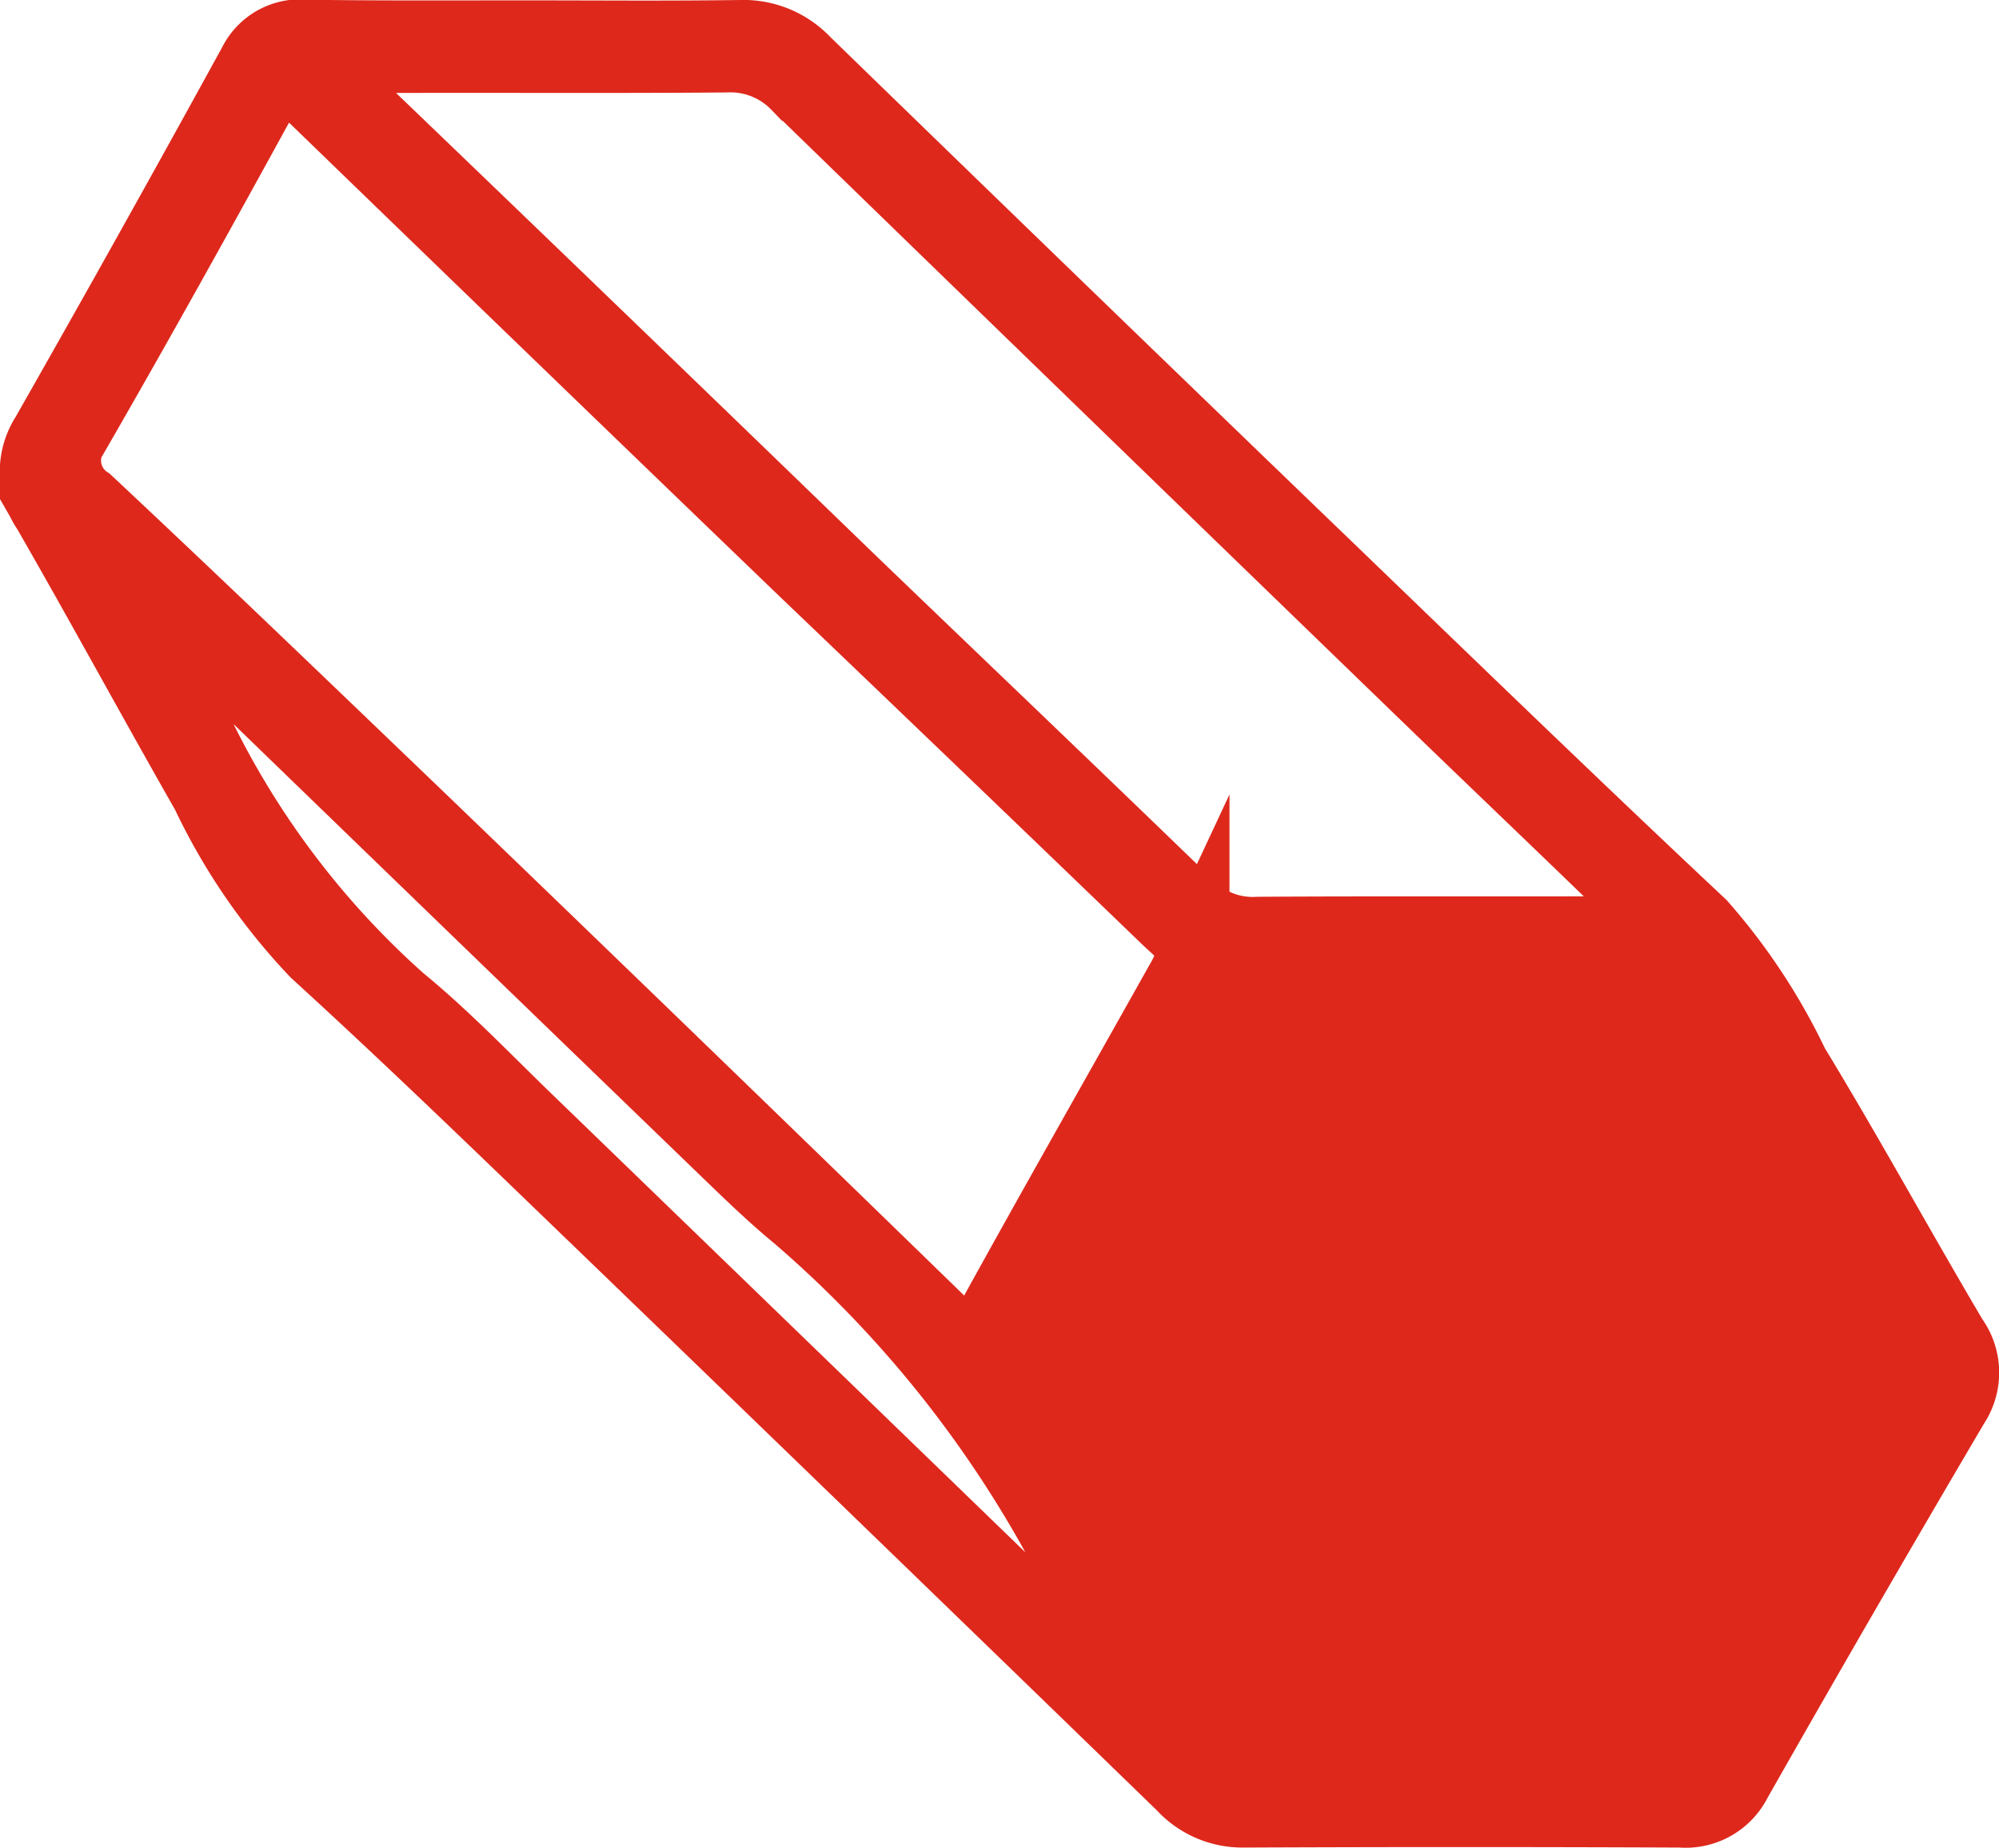 <svg xmlns="http://www.w3.org/2000/svg" width="27.484" height="25.405" viewBox="0 0 27.484 25.405">
  <g id="Grupo_56" data-name="Grupo 56" transform="translate(4489.437 63.749)">
    <path id="Trazado_166" data-name="Trazado 166" d="M7.229,344.461c.986,0,1.972.009,2.958-.005a1.152,1.152,0,0,1,.876.358q3.618,3.516,7.252,7.015c1.684,1.623,3.364,3.249,5.07,4.85a8.336,8.336,0,0,1,1.269,1.925c.753,1.238,1.448,2.512,2.186,3.76a.784.784,0,0,1,.018.9q-1.516,2.573-2.991,5.17a.766.766,0,0,1-.752.422q-3.016-.013-6.032,0a1.106,1.106,0,0,1-.816-.362q-3.932-3.816-7.875-7.621c-1.336-1.287-2.666-2.581-4.036-3.831a8.333,8.333,0,0,1-1.5-2.184c-.737-1.293-1.446-2.6-2.189-3.892a.914.914,0,0,1-.019-1.02q1.449-2.545,2.857-5.113a.7.7,0,0,1,.711-.381c1.005.009,2.011,0,3.016,0m9.18,12.668c-.012-.28-.2-.4-.351-.547q-2.5-2.409-5.014-4.812-3.4-3.273-6.791-6.559c-.326-.318-.464-.258-.663.1-.835,1.524-1.678,3.043-2.546,4.549a.687.687,0,0,0,.156,1c1.536,1.438,3.054,2.9,4.57,4.354q3.61,3.474,7.2,6.967c.359.351.495.256.7-.12.848-1.539,1.718-3.065,2.578-4.6.065-.116.114-.242.157-.334M4.267,344.916c.293.232.552.405.773.617q3.324,3.192,6.638,6.4c1.559,1.5,3.127,2.993,4.681,4.5a1.24,1.24,0,0,0,.94.352c1.662-.011,3.325,0,4.988-.008.165,0,.4.084.48-.09.089-.189-.144-.29-.26-.4-.97-.943-1.95-1.875-2.922-2.816q-4.313-4.173-8.617-8.355a1.279,1.279,0,0,0-.979-.389c-1.682.014-3.364,0-5.045.009a.888.888,0,0,0-.677.187m-2.711,6.6-.149.12c.408.732.834,1.455,1.219,2.2A11.827,11.827,0,0,0,5.5,357.714c.61.5,1.161,1.077,1.73,1.628q4.168,4.032,8.333,8.065c.087.084.149.225.348.211-.291-.522-.592-1.015-.848-1.53a15.989,15.989,0,0,0-4.084-5.415c-.358-.294-.69-.619-1.024-.941q-3.858-3.726-7.71-7.458c-.245-.238-.463-.5-.693-.758" transform="translate(-4489.442 -407.705)" fill="#de281c"/>
    <path id="Trazado_167" data-name="Trazado 167" d="M7.229,344.461c.986,0,1.972.009,2.958-.005a1.152,1.152,0,0,1,.876.358q3.618,3.516,7.252,7.015c1.684,1.623,3.364,3.249,5.07,4.85a8.336,8.336,0,0,1,1.269,1.925c.753,1.238,1.448,2.512,2.186,3.76a.784.784,0,0,1,.018.9q-1.516,2.573-2.991,5.17a.766.766,0,0,1-.752.422q-3.016-.013-6.032,0a1.106,1.106,0,0,1-.816-.362q-3.932-3.816-7.875-7.621c-1.336-1.287-2.666-2.581-4.036-3.831a8.333,8.333,0,0,1-1.5-2.184c-.737-1.293-1.446-2.6-2.189-3.892a.914.914,0,0,1-.019-1.02q1.449-2.545,2.857-5.113a.7.7,0,0,1,.711-.381C5.219,344.467,6.224,344.461,7.229,344.461Zm9.18,12.668c-.012-.28-.2-.4-.351-.547q-2.5-2.409-5.014-4.812-3.4-3.273-6.791-6.559c-.326-.318-.464-.258-.663.1-.835,1.524-1.678,3.043-2.546,4.549a.687.687,0,0,0,.156,1c1.536,1.438,3.054,2.9,4.57,4.354q3.61,3.474,7.2,6.967c.359.351.495.256.7-.12.848-1.539,1.718-3.065,2.578-4.6C16.317,357.347,16.366,357.221,16.409,357.129ZM4.267,344.916c.293.232.552.405.773.617q3.324,3.192,6.638,6.4c1.559,1.5,3.127,2.993,4.681,4.5a1.24,1.24,0,0,0,.94.352c1.662-.011,3.325,0,4.988-.008.165,0,.4.084.48-.09.089-.189-.144-.29-.26-.4-.97-.943-1.95-1.875-2.922-2.816q-4.313-4.173-8.617-8.355a1.279,1.279,0,0,0-.979-.389c-1.682.014-3.364,0-5.045.009A.888.888,0,0,0,4.267,344.916Zm-2.711,6.6-.149.12c.408.732.834,1.455,1.219,2.2A11.827,11.827,0,0,0,5.5,357.714c.61.5,1.161,1.077,1.73,1.628q4.168,4.032,8.333,8.065c.087.084.149.225.348.211-.291-.522-.592-1.015-.848-1.53a15.989,15.989,0,0,0-4.084-5.415c-.358-.294-.69-.619-1.024-.941q-3.858-3.726-7.71-7.458C2,352.037,1.786,351.77,1.556,351.516Z" transform="translate(-4489.442 -407.705)" fill="none" stroke="#de281c" stroke-miterlimit="10" stroke-width="1"/>
  </g>
</svg>
